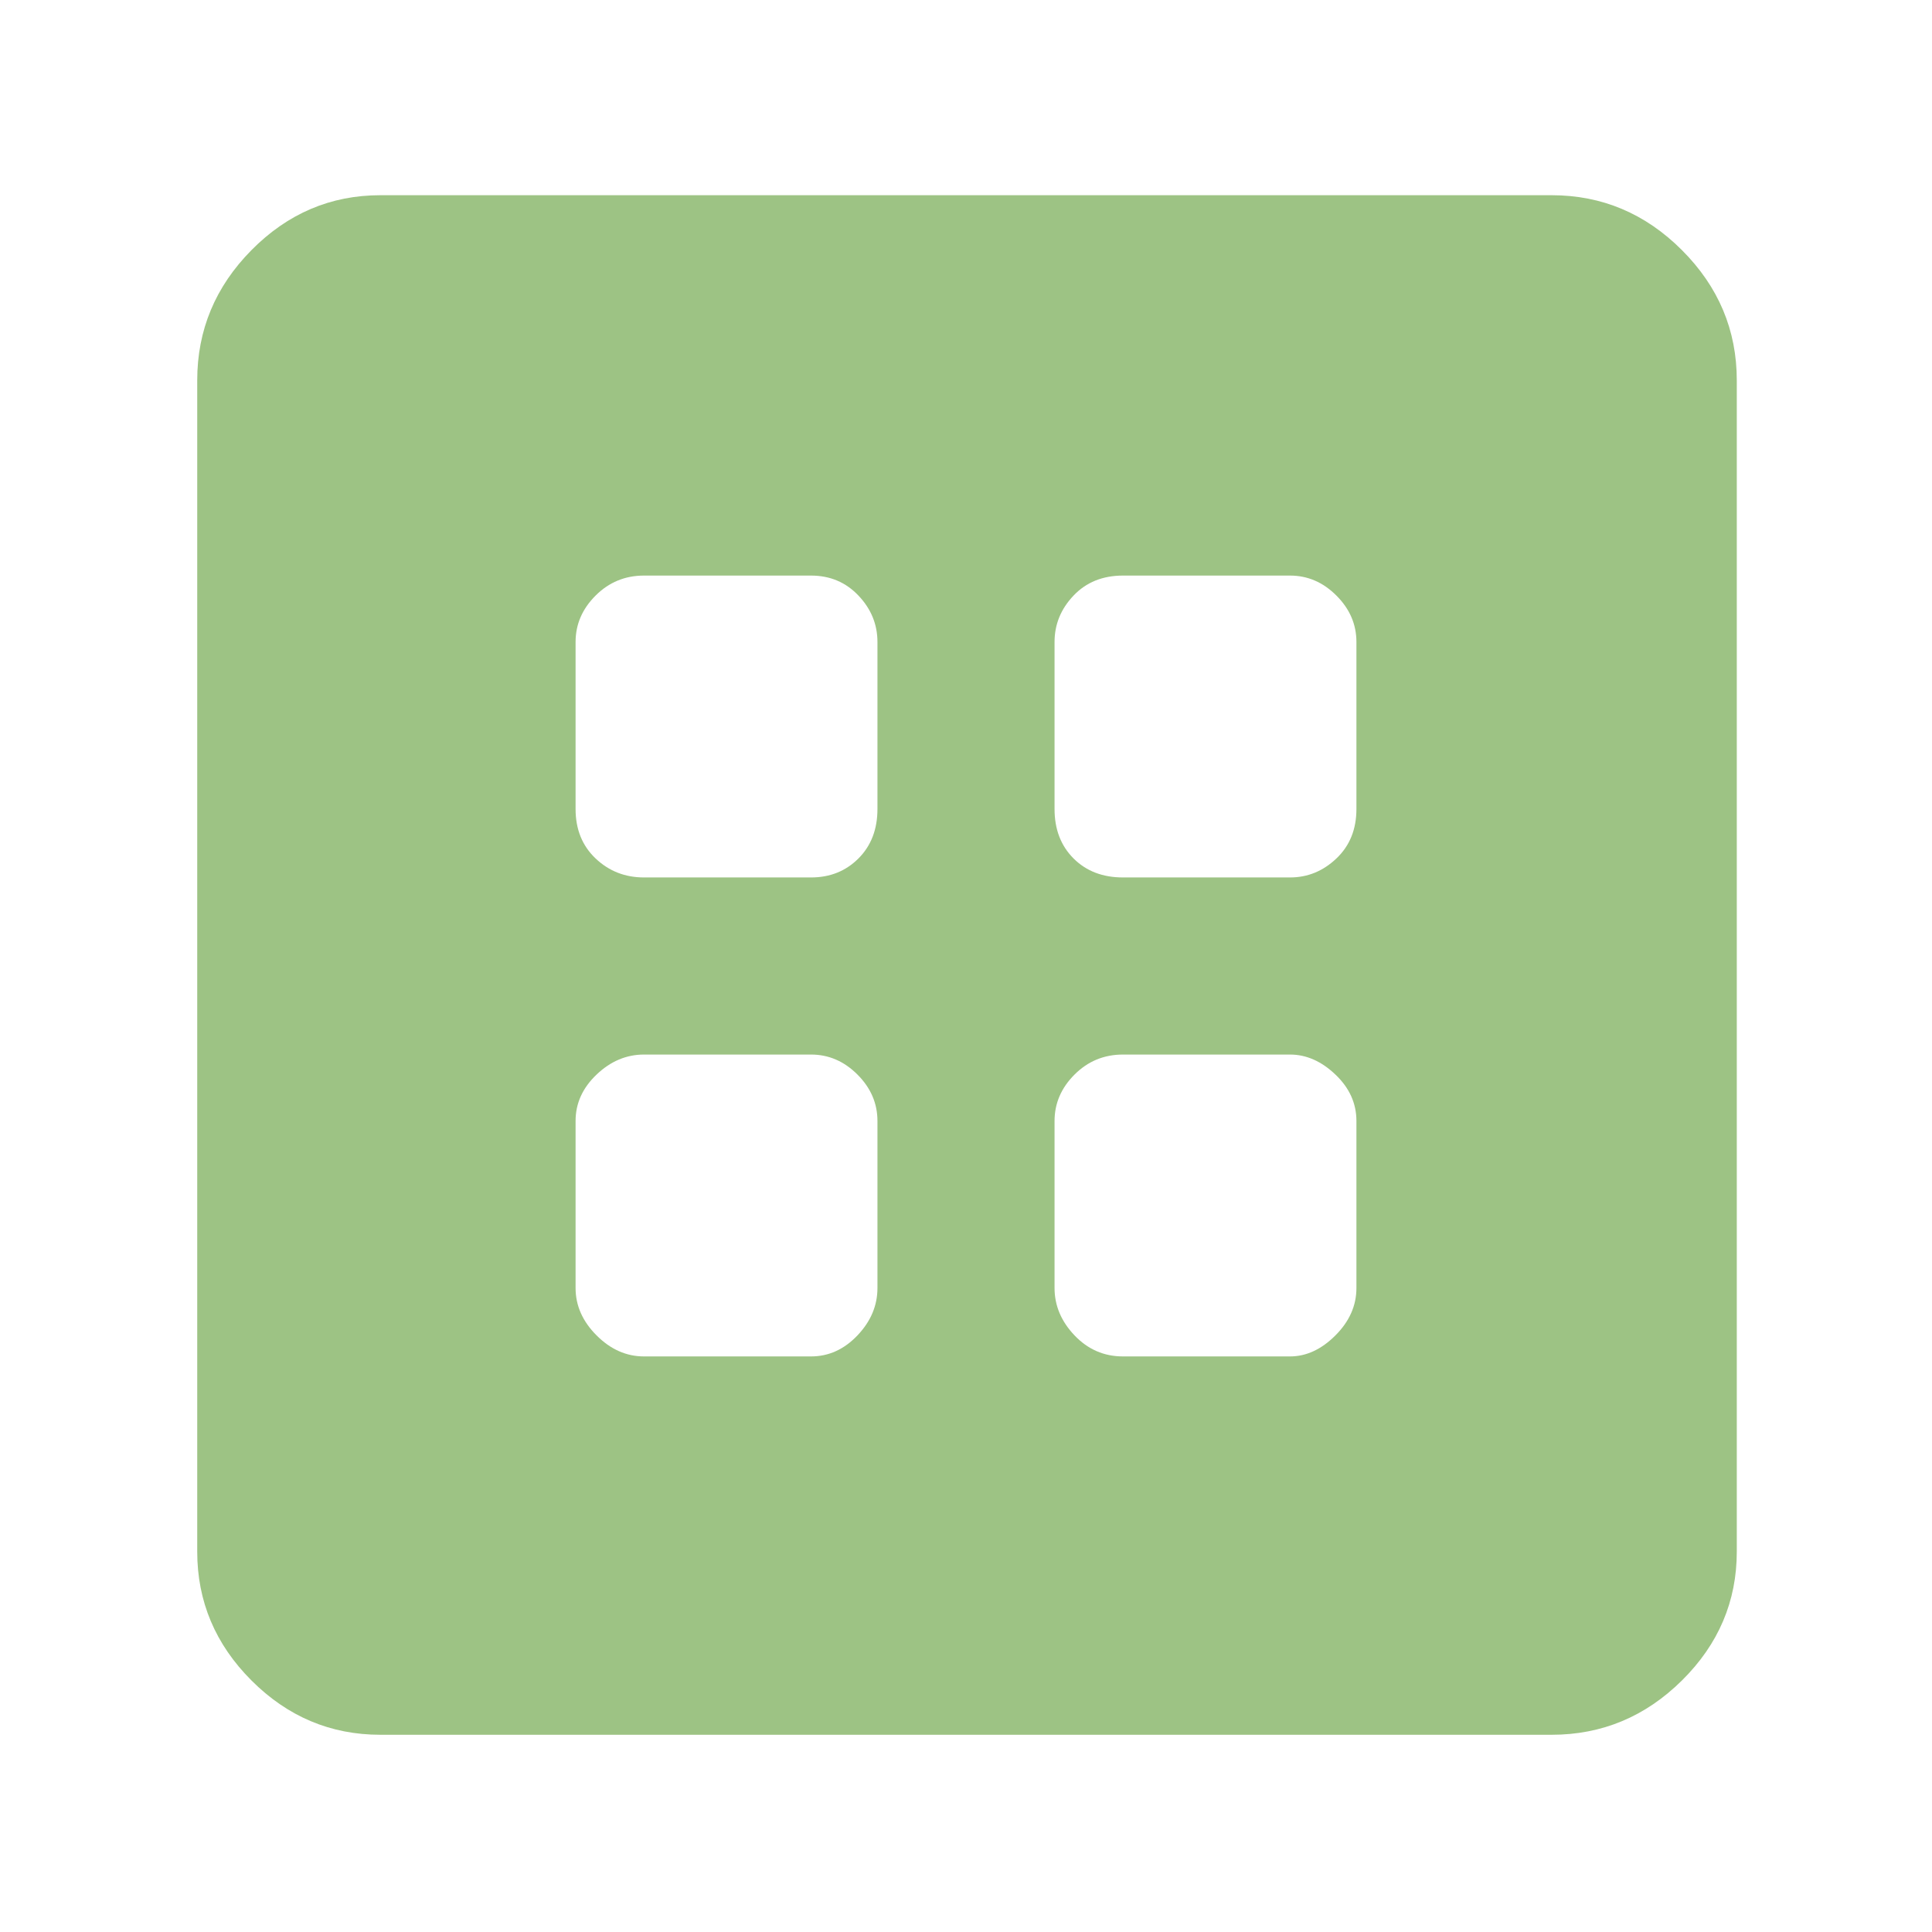 <svg xmlns="http://www.w3.org/2000/svg" height="48px" viewBox="0 -960 960 960" width="48px" fill="#9DC384">
    <path d="M320-286h83q13.13 0 23.06-10.44Q436-306.88 436-320v-83q0-13.13-9.94-23.06Q416.13-436 403-436h-83q-13.12 0-23.56 9.94Q286-416.13 286-403v83q0 13.12 10.44 23.56T320-286Zm238 0h83q12.13 0 22.56-10.44Q674-306.88 674-320v-83q0-13.13-10.44-23.06Q653.13-436 641-436h-83q-14.12 0-24.06 9.94Q524-416.13 524-403v83q0 13.12 9.94 23.56T558-286ZM320-524h83q14.13 0 23.56-9.44Q436-542.88 436-558v-83q0-13.13-9.44-23.06Q417.13-674 403-674h-83q-14.12 0-24.06 9.94Q286-654.13 286-641v83q0 15.12 9.94 24.56T320-524Zm238 0h83q13.13 0 23.06-9.44Q674-542.88 674-558v-83q0-13.13-9.94-23.06Q654.13-674 641-674h-83q-15.12 0-24.56 9.94Q524-654.13 524-641v83q0 15.12 9.44 24.56T558-524ZM189-98q-37.05 0-64.03-26.97Q98-151.95 98-189v-582q0-37.46 26.97-64.73Q151.95-863 189-863h582q37.46 0 64.73 27.27Q863-808.46 863-771v582q0 37.05-27.27 64.03Q808.46-98 771-98H189Z"/>
</svg>